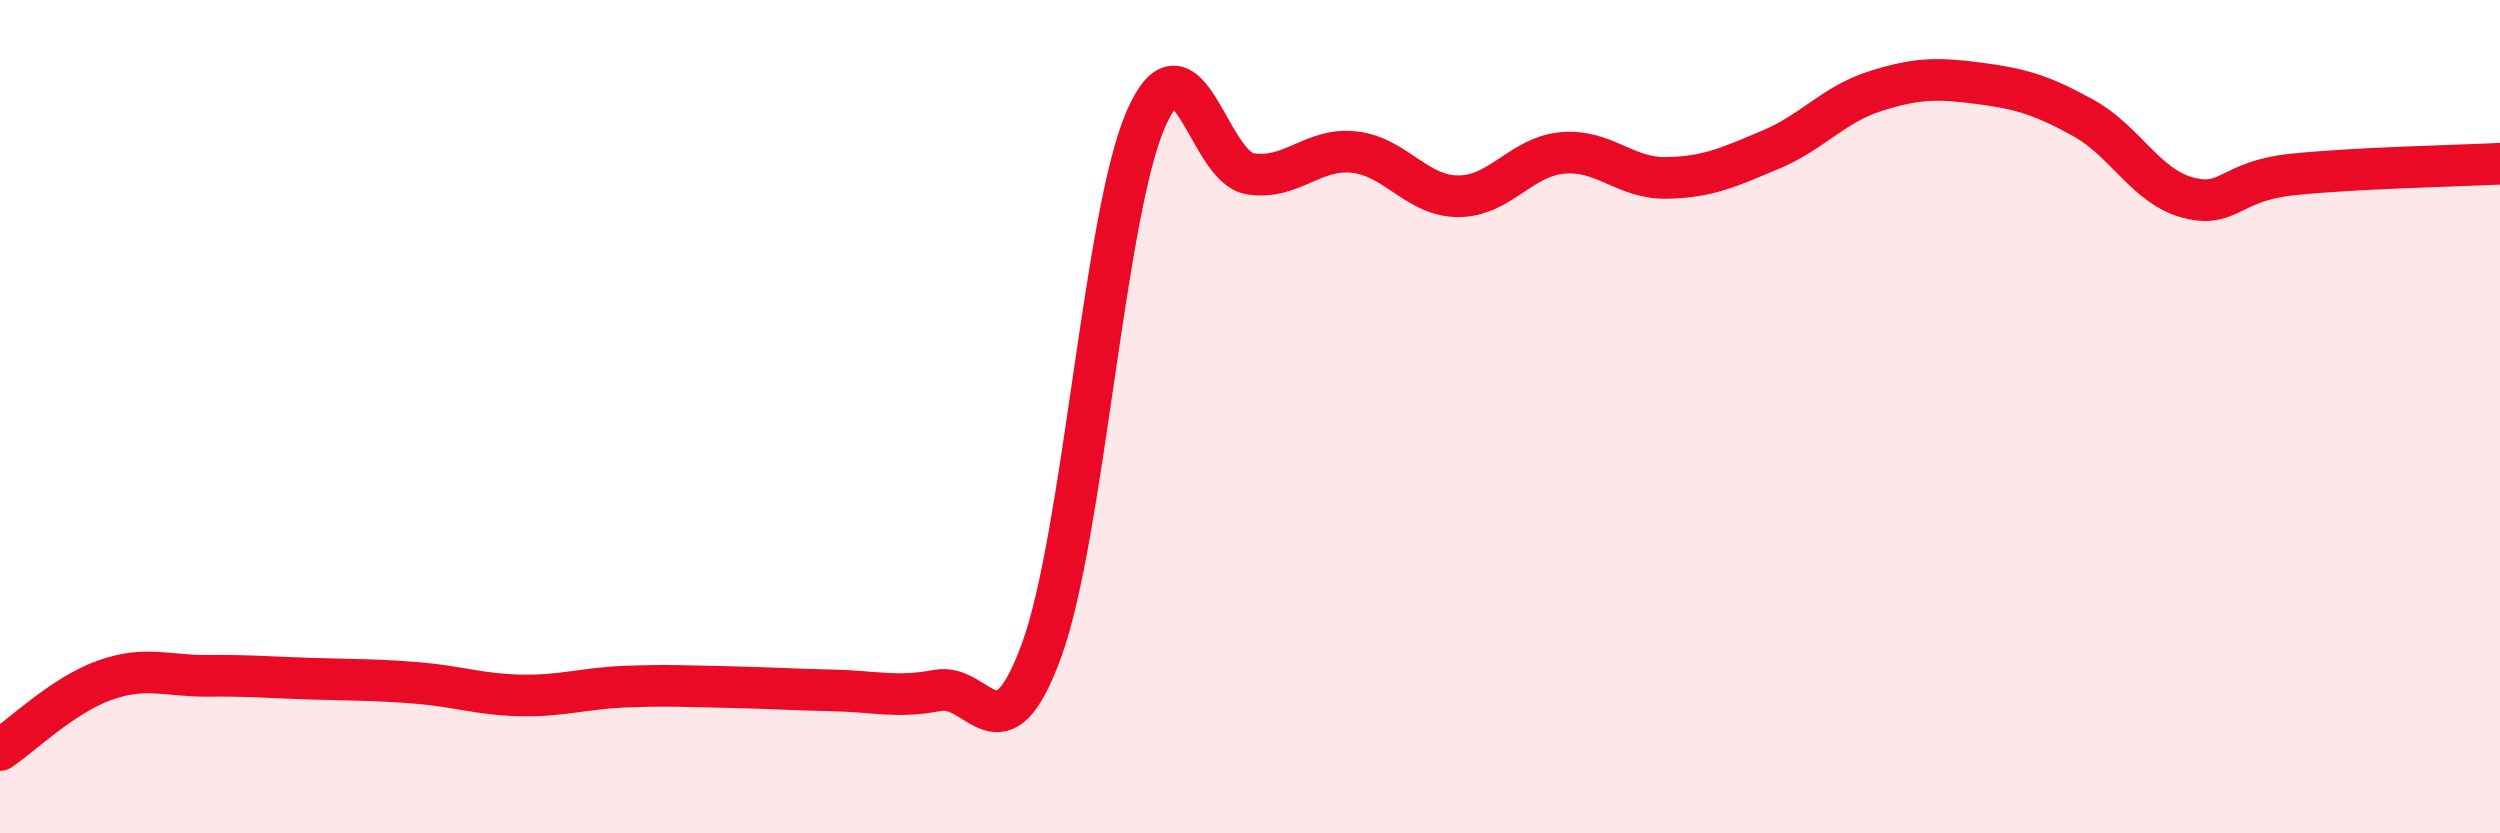 
    <svg width="60" height="20" viewBox="0 0 60 20" xmlns="http://www.w3.org/2000/svg">
      <path
        d="M 0,18 C 0.5,17.67 1.5,16.69 2.5,16.33 C 3.5,15.97 4,16.23 5,16.22 C 6,16.21 6.5,16.26 7.5,16.29 C 8.5,16.32 9,16.31 10,16.39 C 11,16.47 11.5,16.67 12.5,16.69 C 13.5,16.71 14,16.52 15,16.48 C 16,16.44 16.5,16.47 17.5,16.49 C 18.5,16.51 19,16.55 20,16.57 C 21,16.59 21.5,16.76 22.5,16.57 C 23.5,16.38 24,18.34 25,15.6 C 26,12.86 26.5,5.15 27.5,2.86 C 28.5,0.57 29,4.01 30,4.17 C 31,4.33 31.5,3.54 32.5,3.65 C 33.5,3.76 34,4.71 35,4.71 C 36,4.71 36.5,3.76 37.5,3.67 C 38.5,3.58 39,4.29 40,4.27 C 41,4.25 41.5,4.01 42.5,3.59 C 43.5,3.17 44,2.51 45,2.19 C 46,1.87 46.5,1.87 47.5,2 C 48.5,2.13 49,2.28 50,2.83 C 51,3.38 51.5,4.47 52.5,4.74 C 53.5,5.01 53.5,4.35 55,4.19 C 56.5,4.03 59,3.98 60,3.93L60 20L0 20Z"
        fill="#EB0A25"
        opacity="0.1"
        stroke-linecap="round"
        stroke-linejoin="round"
      />
      <path
        d="M 0,18 C 0.5,17.67 1.5,16.69 2.5,16.33 C 3.5,15.97 4,16.23 5,16.22 C 6,16.21 6.5,16.26 7.5,16.29 C 8.5,16.32 9,16.31 10,16.39 C 11,16.47 11.5,16.67 12.5,16.69 C 13.5,16.71 14,16.52 15,16.48 C 16,16.44 16.5,16.47 17.5,16.49 C 18.5,16.51 19,16.55 20,16.57 C 21,16.59 21.5,16.76 22.5,16.57 C 23.5,16.38 24,18.34 25,15.6 C 26,12.86 26.5,5.15 27.5,2.86 C 28.5,0.57 29,4.01 30,4.17 C 31,4.33 31.5,3.54 32.5,3.65 C 33.5,3.76 34,4.71 35,4.71 C 36,4.71 36.5,3.76 37.5,3.67 C 38.5,3.58 39,4.29 40,4.27 C 41,4.25 41.5,4.01 42.5,3.59 C 43.5,3.17 44,2.51 45,2.19 C 46,1.87 46.5,1.87 47.5,2 C 48.5,2.13 49,2.28 50,2.83 C 51,3.38 51.5,4.47 52.5,4.74 C 53.5,5.01 53.5,4.35 55,4.19 C 56.5,4.03 59,3.98 60,3.93"
        stroke="#EB0A25"
        stroke-width="1"
        fill="none"
        stroke-linecap="round"
        stroke-linejoin="round"
      />
    </svg>
  